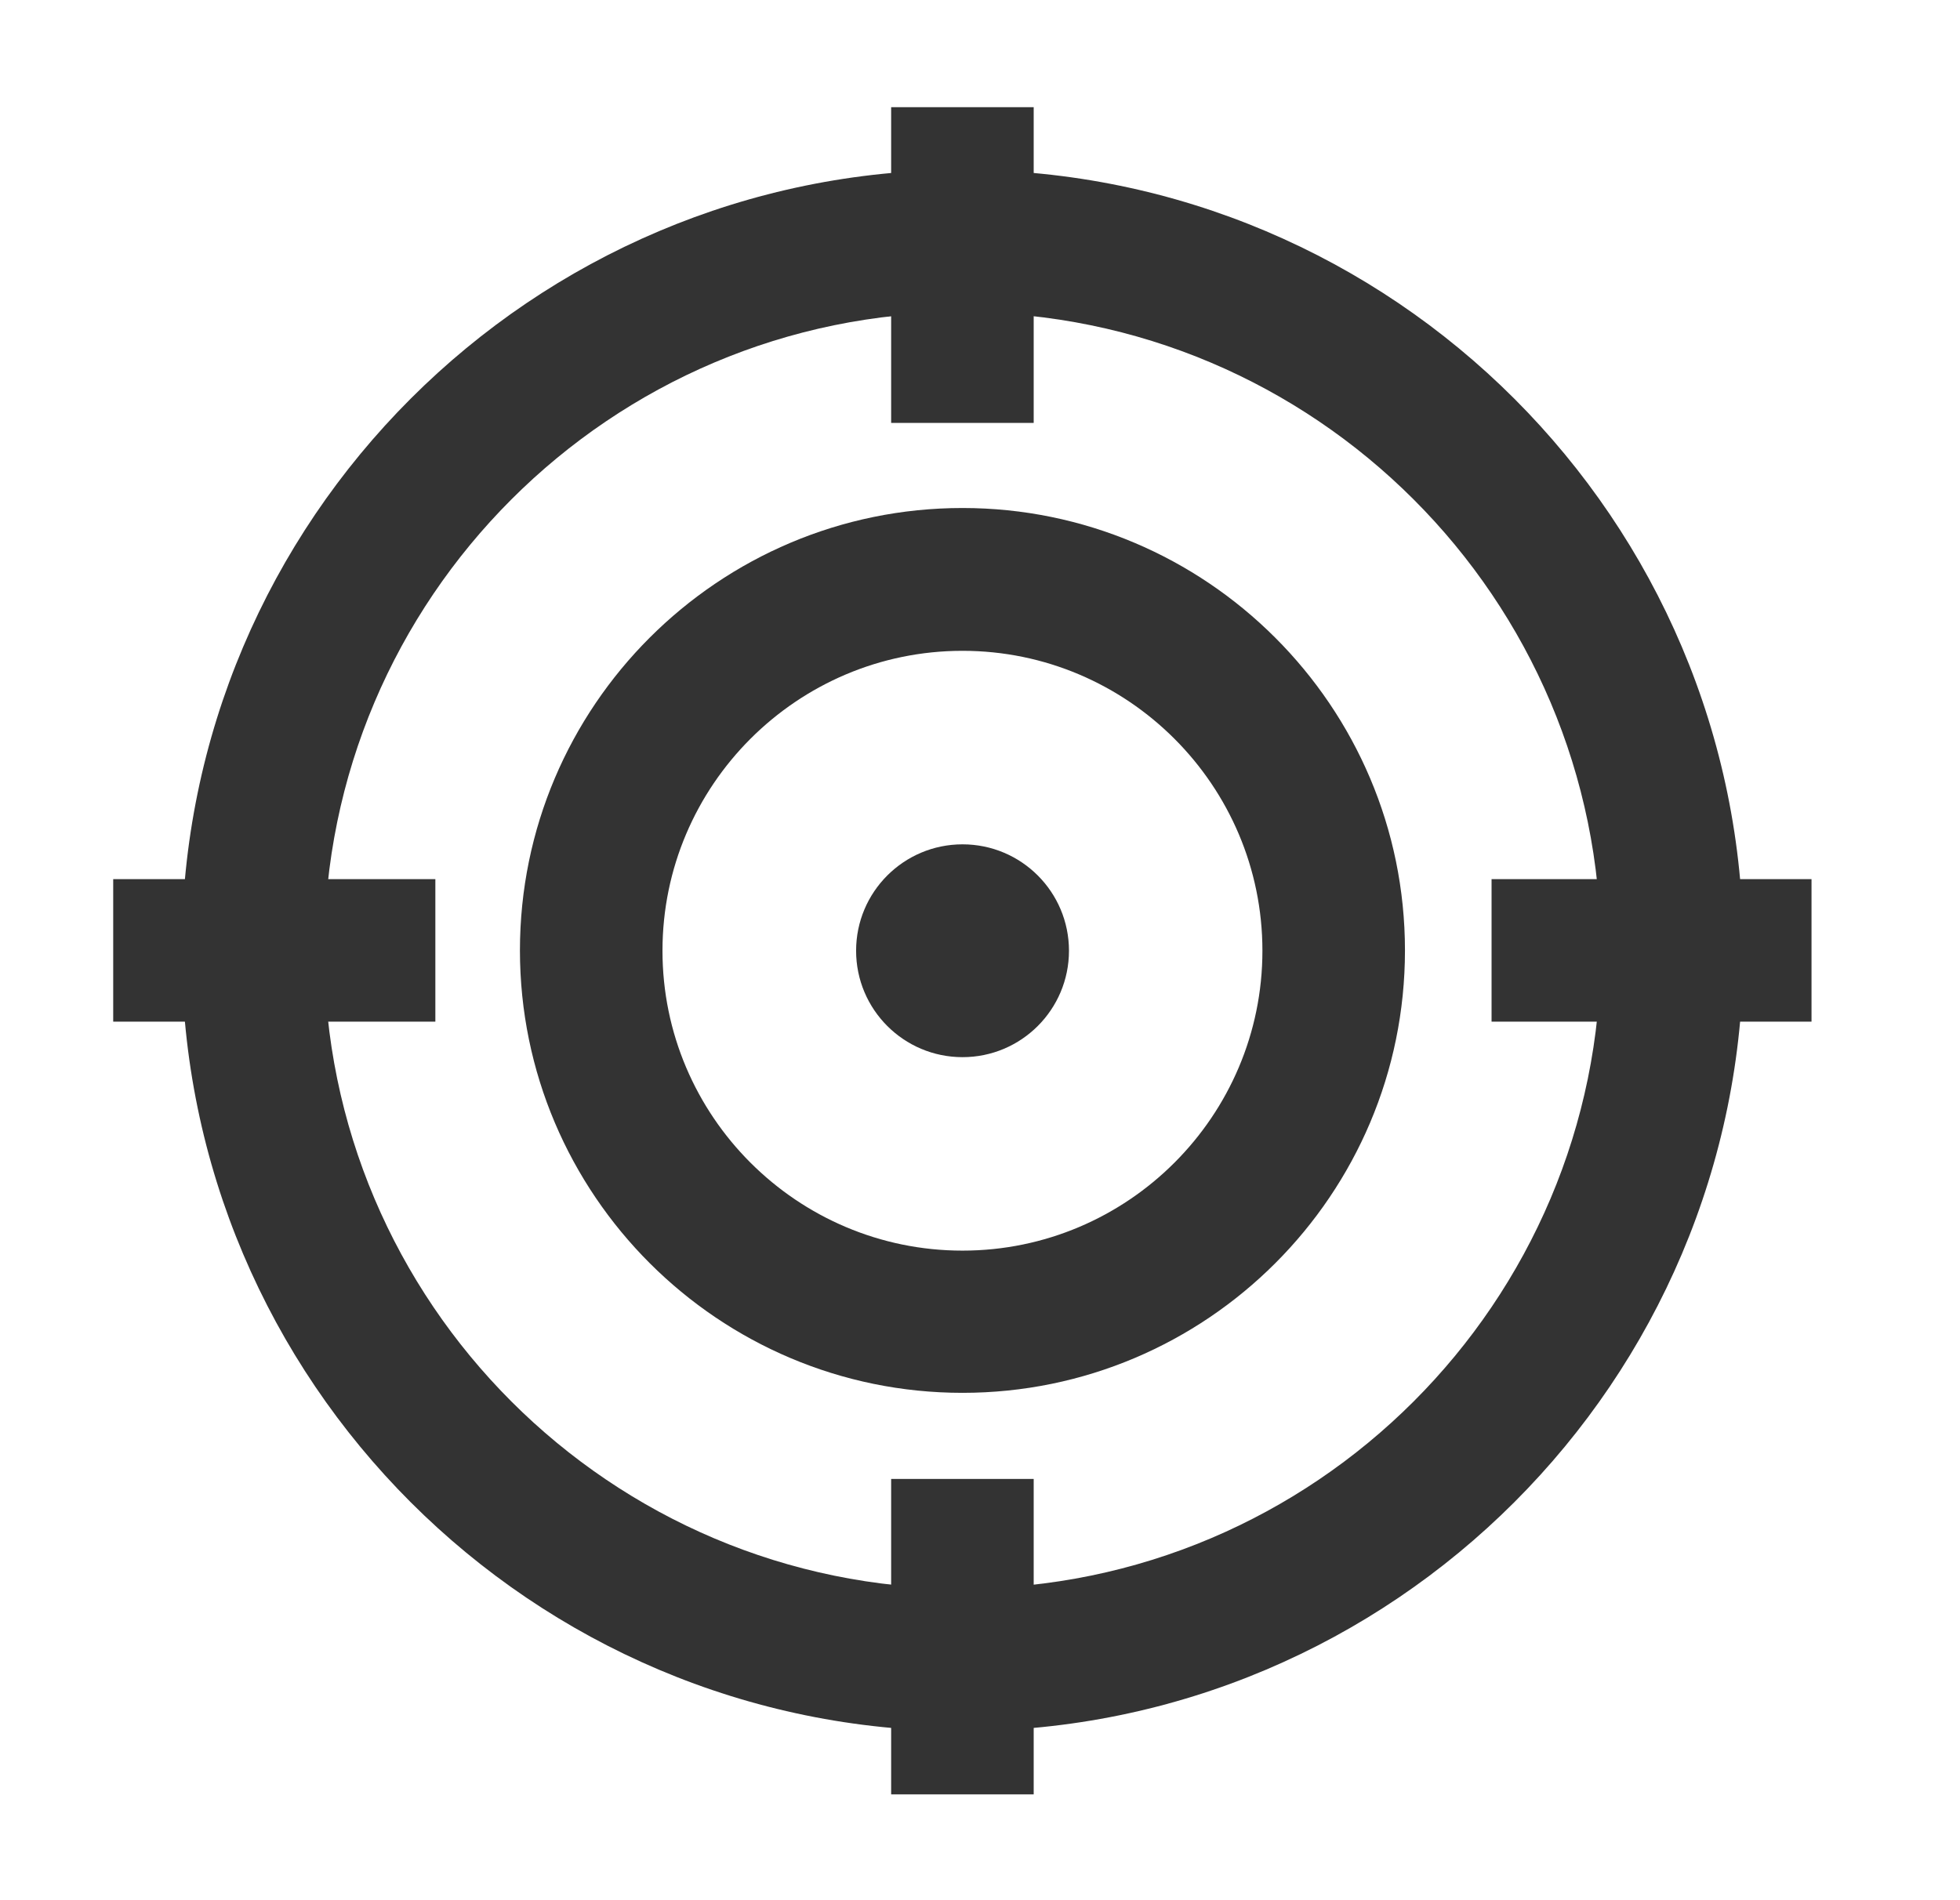 <?xml version="1.0" encoding="UTF-8"?> <svg xmlns="http://www.w3.org/2000/svg" width="33" height="32" viewBox="0 0 33 32" fill="none"><g clip-path="url(#clip0_13934_7219)"><mask id="mask0_13934_7219" style="mask-type:luminance" maskUnits="userSpaceOnUse" x="0" y="0" width="33" height="32"><path d="M32.203 0H0.203V32H32.203V0Z" fill="white"></path></mask><g mask="url(#mask0_13934_7219)"><path d="M16.206 17.803C17.196 17.803 17.998 17 17.998 16.011C17.998 15.021 17.196 14.219 16.206 14.219C15.216 14.219 14.414 15.021 14.414 16.011C14.414 17 15.216 17.803 16.206 17.803Z" fill="#333333"></path><path d="M7.33 14.805H1.906V17.205H7.33V14.805Z" fill="#333333"></path><path d="M30.5 14.805H25.113V17.205H30.5V14.805Z" fill="#333333"></path><path d="M17.404 24.906H15.004V30.218H17.404V24.906Z" fill="#333333"></path><path d="M17.404 1.805H15.004V7.122H17.404V1.805Z" fill="#333333"></path><path d="M16.205 23.456C12.098 23.456 8.754 20.117 8.754 16.005C8.754 11.893 12.098 8.555 16.205 8.555C20.311 8.555 23.655 11.893 23.655 16.005C23.655 20.117 20.317 23.456 16.205 23.456ZM16.205 10.96C13.421 10.96 11.154 13.227 11.154 16.011C11.154 18.795 13.421 21.061 16.205 21.061C18.989 21.061 21.255 18.795 21.255 16.011C21.255 13.227 18.989 10.96 16.205 10.96Z" fill="#333333"></path><path d="M16.205 29.153C8.957 29.153 3.059 23.254 3.059 16.006C3.059 8.758 8.957 2.859 16.205 2.859C23.453 2.859 29.352 8.758 29.352 16.006C29.352 23.254 23.453 29.153 16.205 29.153ZM16.205 5.259C10.28 5.259 5.459 10.081 5.459 16.006C5.459 21.931 10.28 26.753 16.205 26.753C22.131 26.753 26.952 21.931 26.952 16.006C26.952 10.081 22.131 5.259 16.205 5.259Z" fill="#333333"></path></g></g><defs><clipPath id="clip0_13934_7219"><rect width="32" height="32" fill="white" transform="translate(0.203)"></rect></clipPath></defs></svg> 